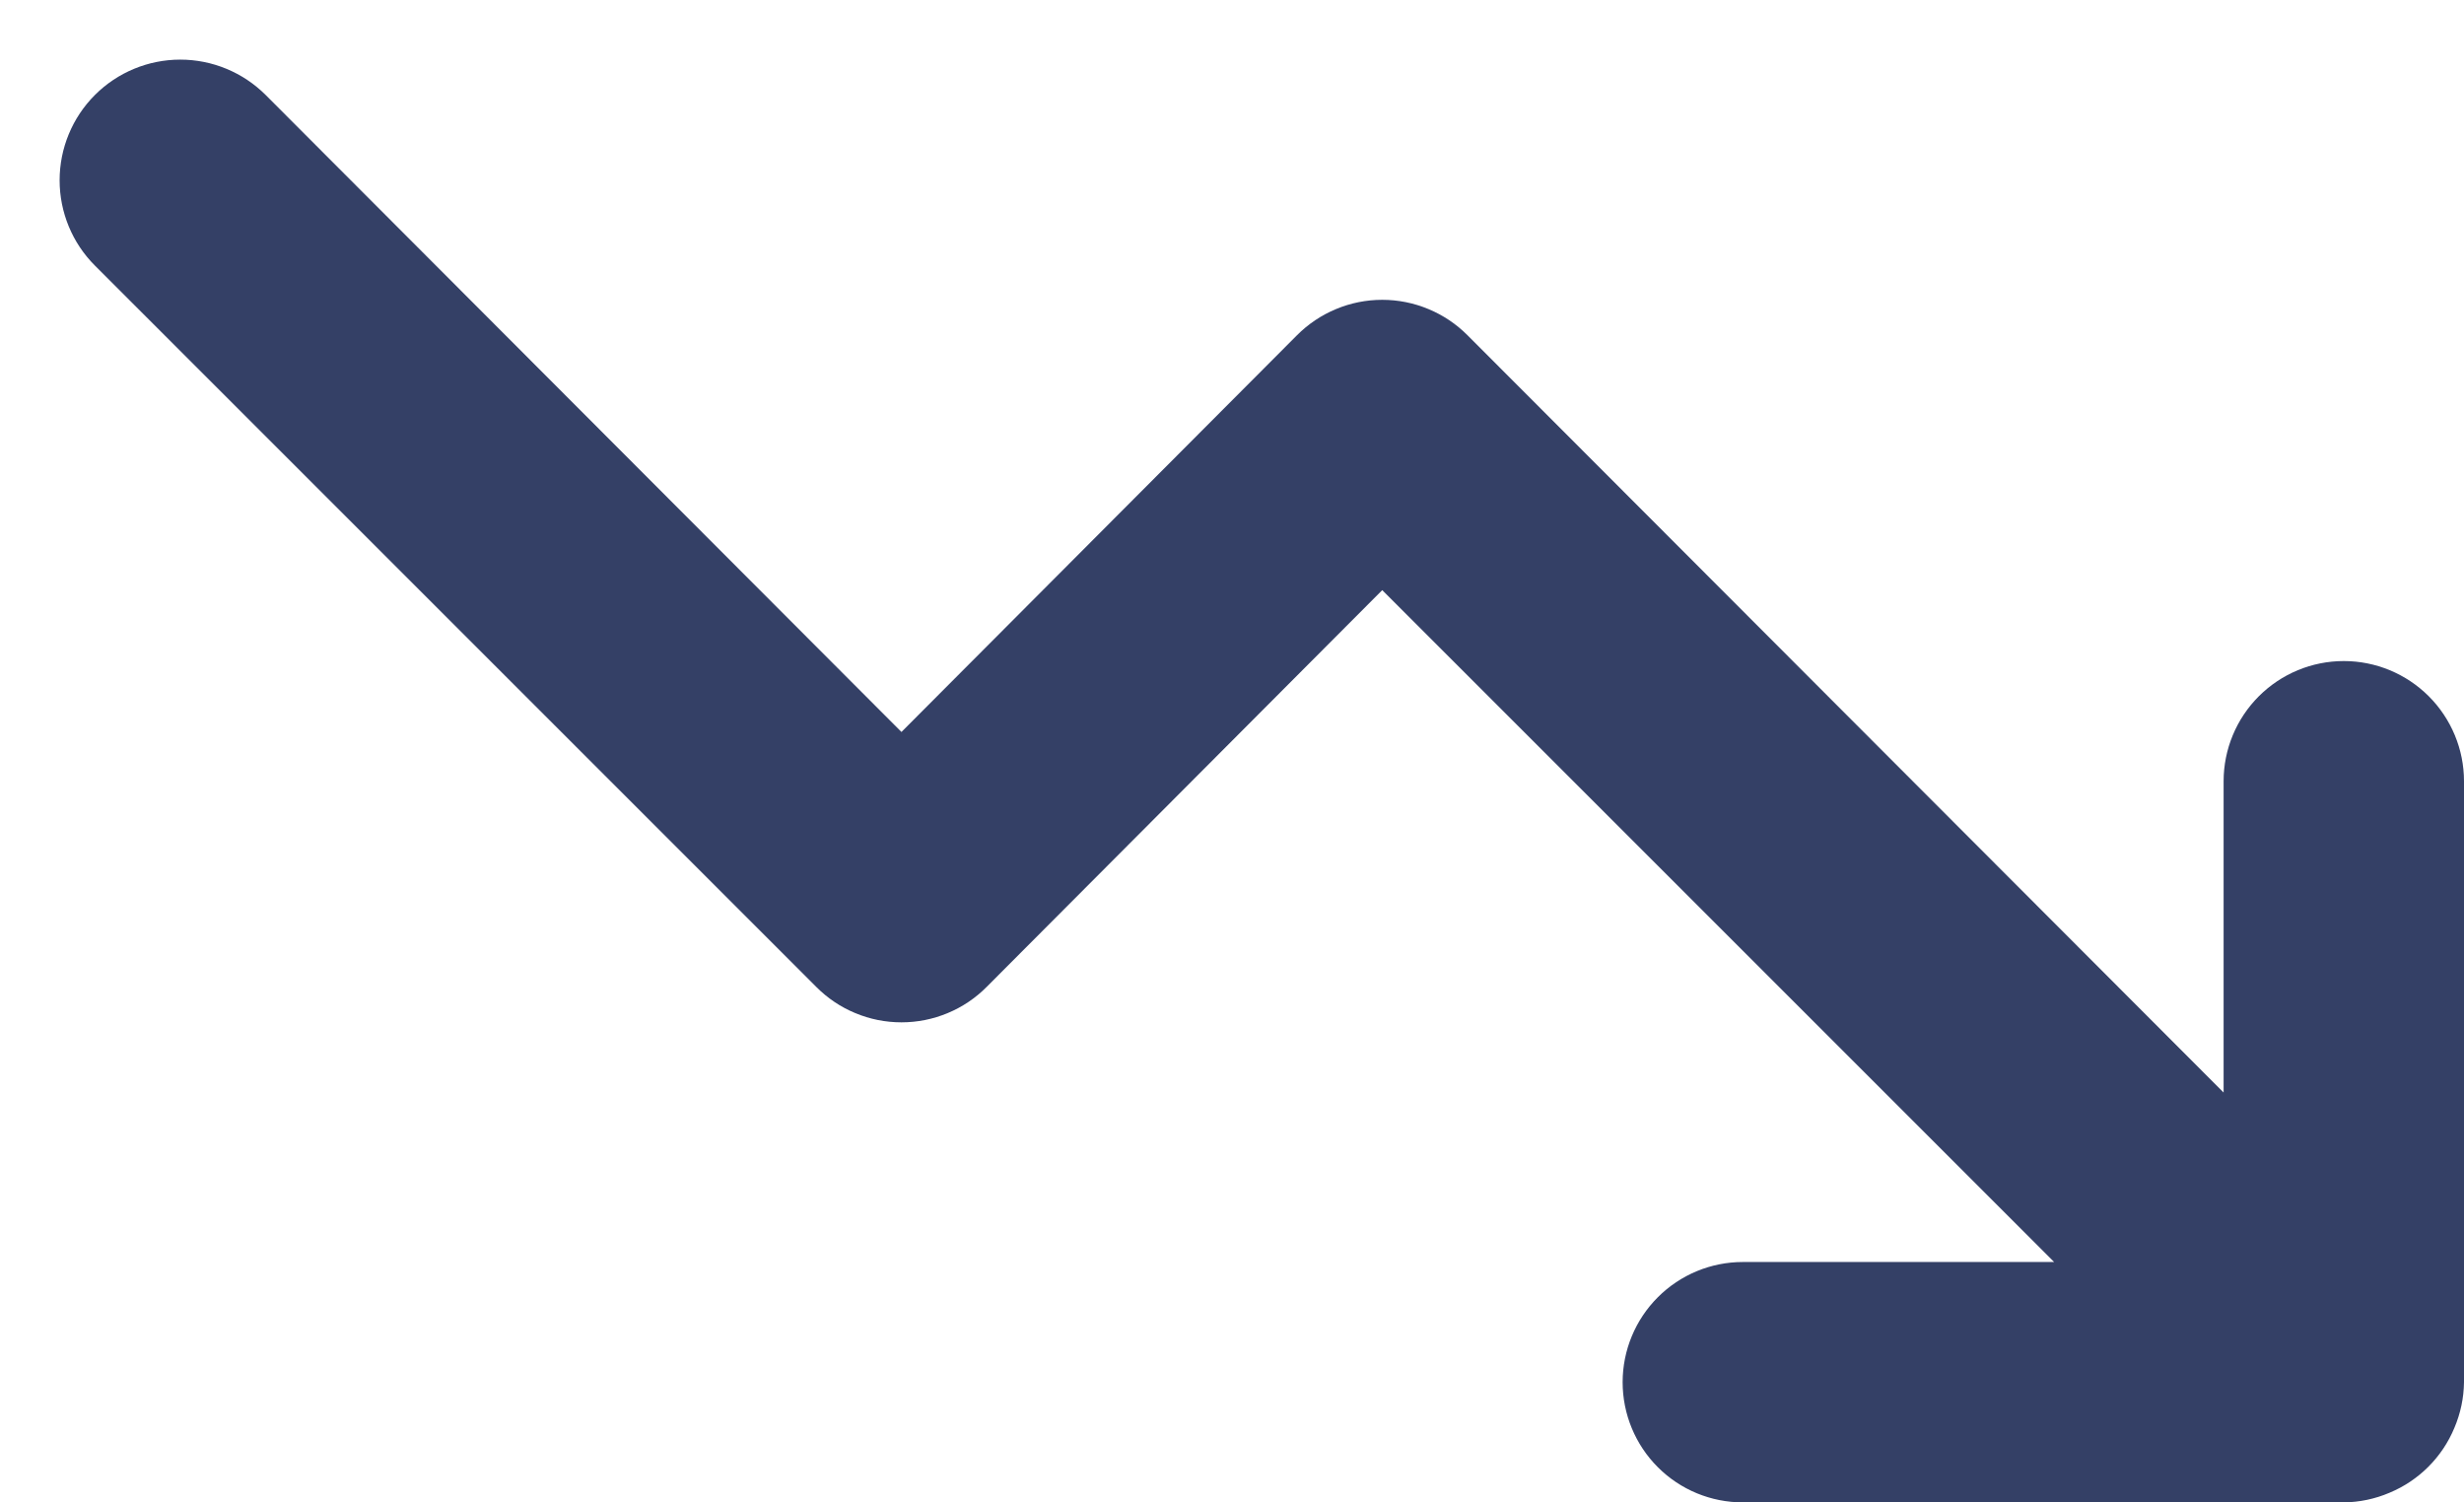<svg xmlns="http://www.w3.org/2000/svg" width="41" height="25" viewBox="0 0 41 25" fill="none"><path d="M39 11C38.469 11 37.961 11.211 37.586 11.586C37.211 11.961 37 12.47 37 13V18.18L24.42 5.58C24.234 5.393 24.013 5.244 23.769 5.143C23.525 5.041 23.264 4.989 23 4.989C22.736 4.989 22.474 5.041 22.231 5.143C21.987 5.244 21.766 5.393 21.58 5.58L15 12.18L4.42 1.58C4.043 1.204 3.532 0.992 3 0.992C2.467 0.992 1.956 1.204 1.58 1.58C1.203 1.957 0.992 2.468 0.992 3C0.992 3.533 1.203 4.044 1.58 4.42L13.58 16.42C13.766 16.608 13.987 16.757 14.231 16.858C14.474 16.96 14.736 17.012 15 17.012C15.264 17.012 15.525 16.96 15.769 16.858C16.013 16.757 16.234 16.608 16.42 16.42L23 9.82L34.18 21H29C28.469 21 27.961 21.211 27.586 21.586C27.211 21.961 27 22.47 27 23C27 23.531 27.211 24.04 27.586 24.415C27.961 24.79 28.469 25 29 25H39C39.261 24.997 39.519 24.943 39.76 24.84C40.249 24.637 40.637 24.249 40.84 23.76C40.942 23.52 40.997 23.262 41 23V13C41 12.47 40.789 11.961 40.414 11.586C40.039 11.211 39.53 11 39 11Z" fill="#344066"></path></svg>